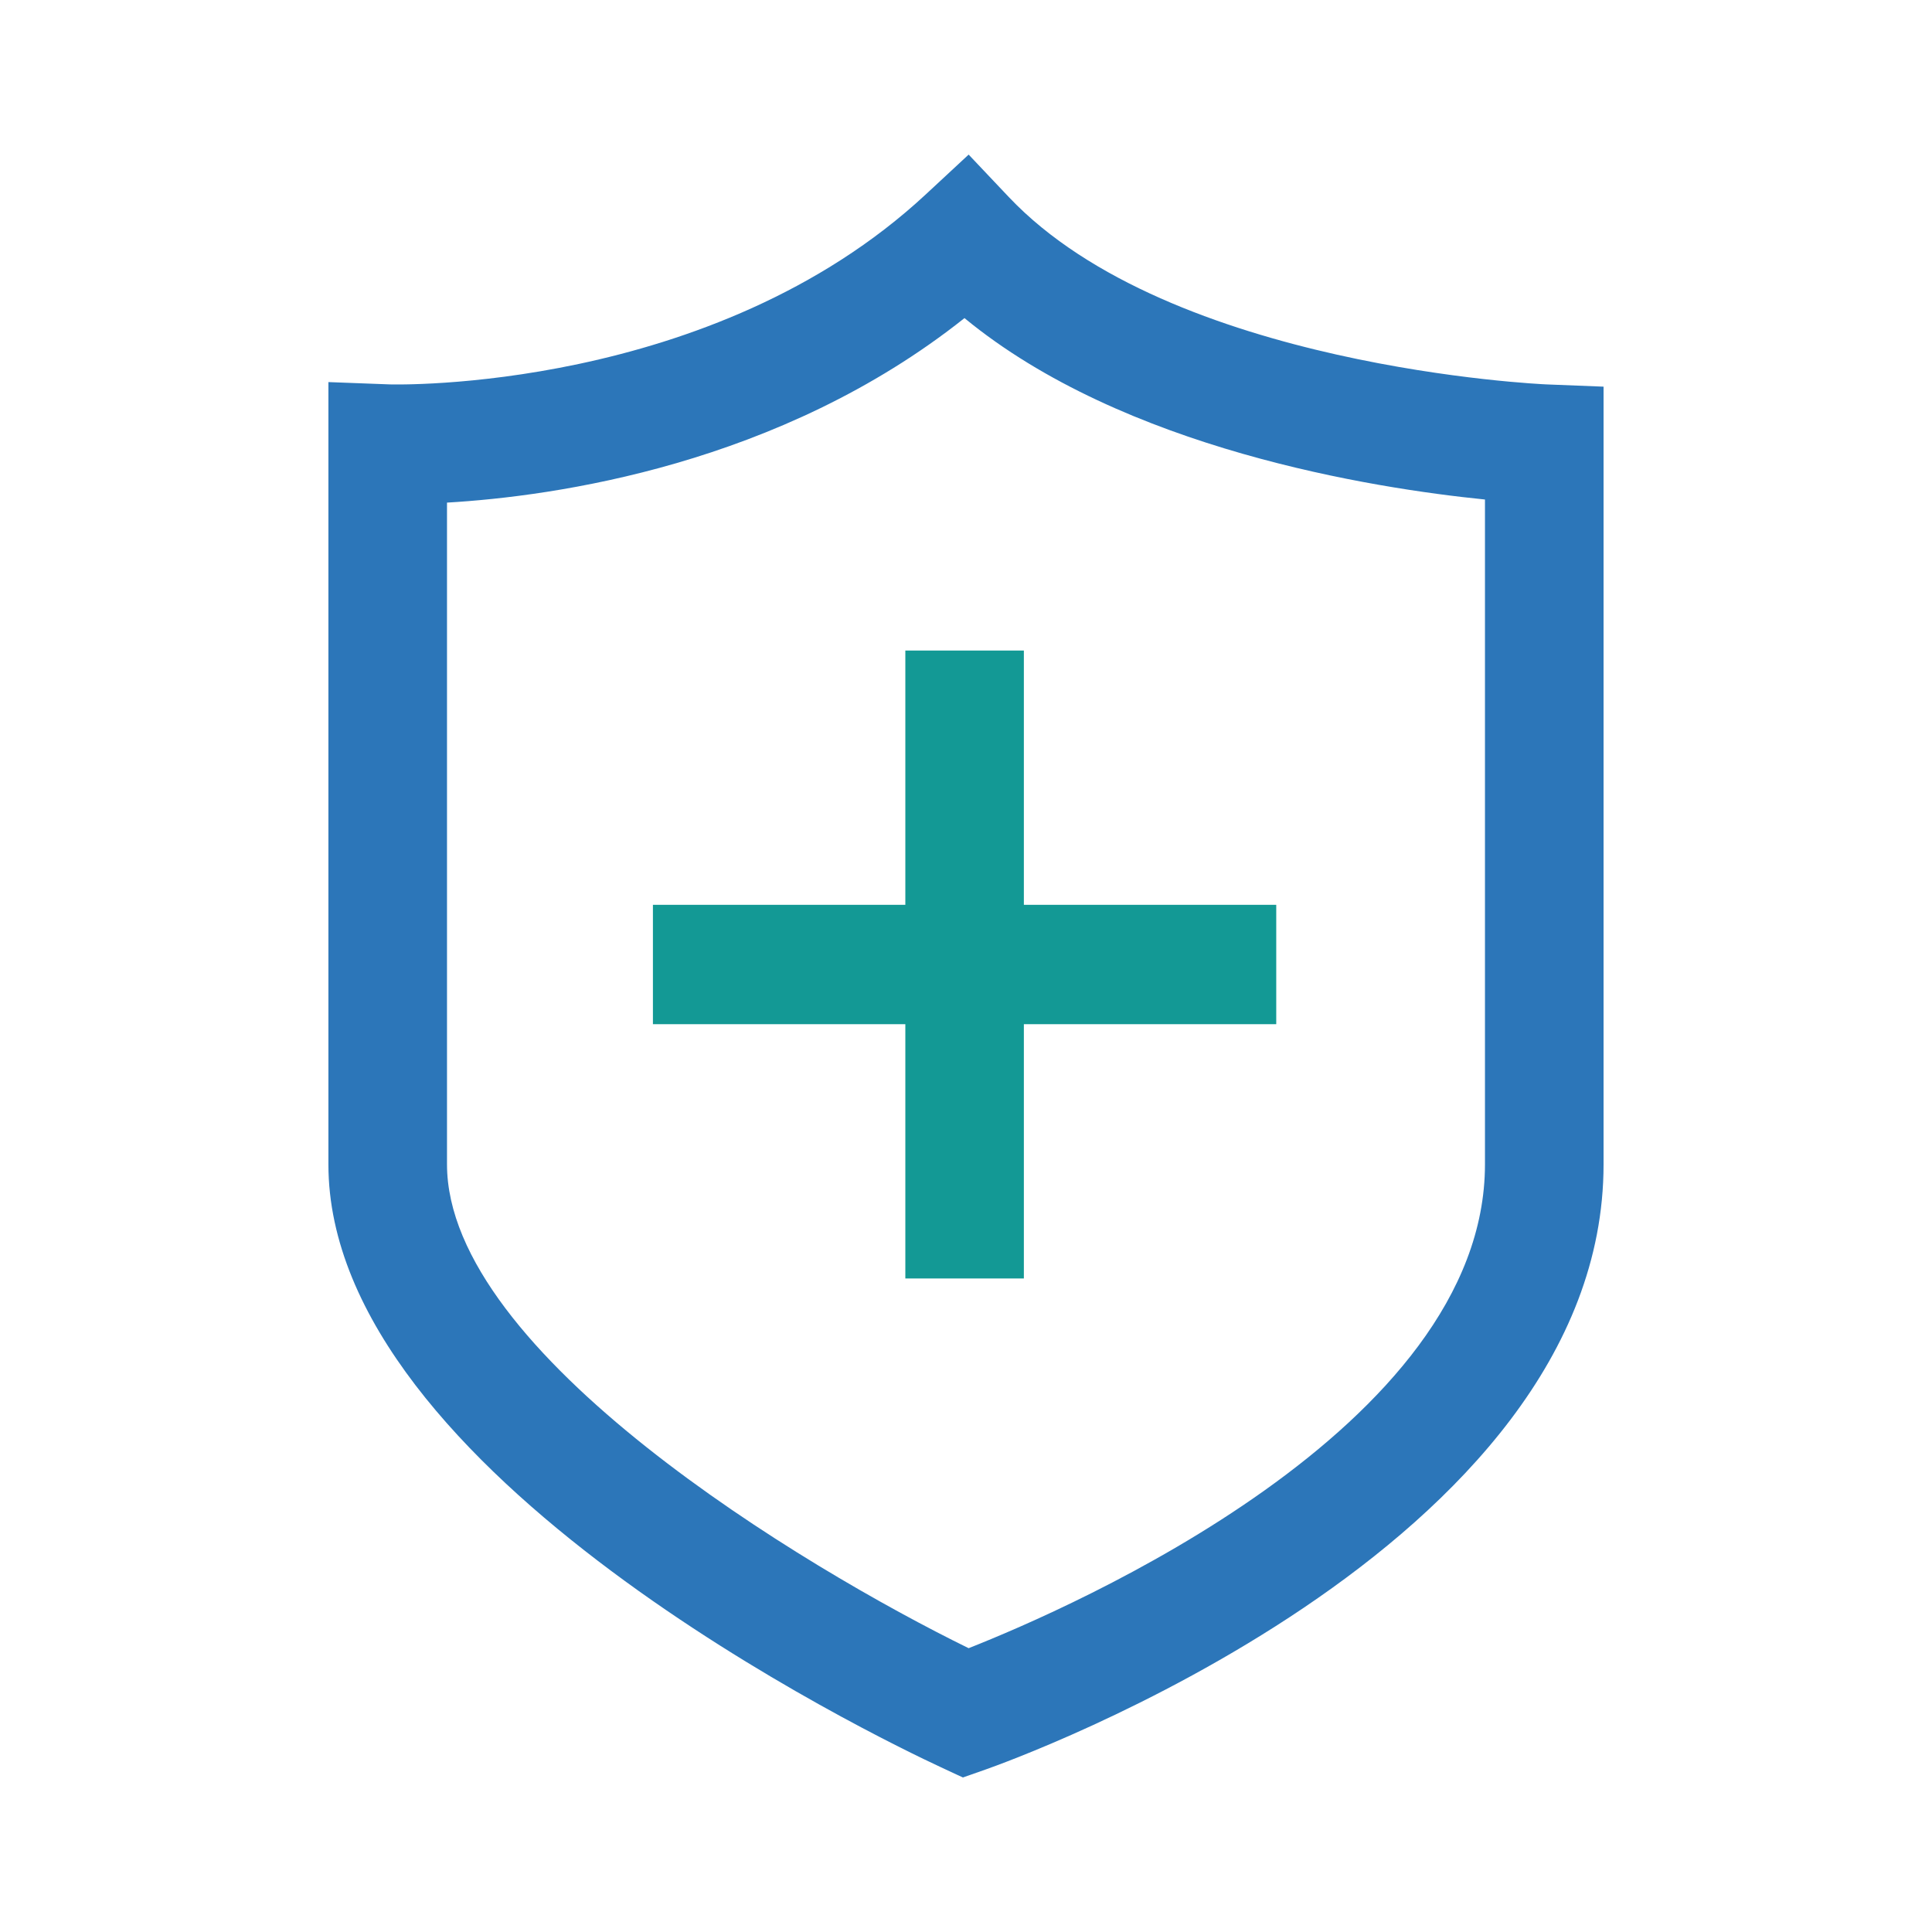 <svg width="60" height="60" viewBox="0 0 60 60" fill="none" xmlns="http://www.w3.org/2000/svg">
<path d="M29.903 55.201L29.229 54.887C27.281 53.983 10.199 45.769 10.199 36.16V11.866L12.109 11.938C12.209 11.941 22.113 12.206 28.751 6.037L30.082 4.801L31.331 6.121C36.348 11.418 47.914 11.934 48.03 11.938L49.8 12.008V36.16C49.8 48.083 31.389 54.68 30.605 54.955L29.903 55.201ZM13.882 15.609V36.159C13.882 42.028 24.985 48.69 30.082 51.186C33.232 49.942 46.117 44.355 46.117 36.159V15.513C42.645 15.163 34.895 13.948 29.953 9.879C24.209 14.443 17.204 15.415 13.882 15.609Z" fill="#2C76B9"/>
<path d="M39.635 28.1H31.797V20.203H28.116V28.1H20.277V31.807H28.116V39.704H31.797V31.807H39.635V28.1Z" fill="#139995"/>
</svg>
